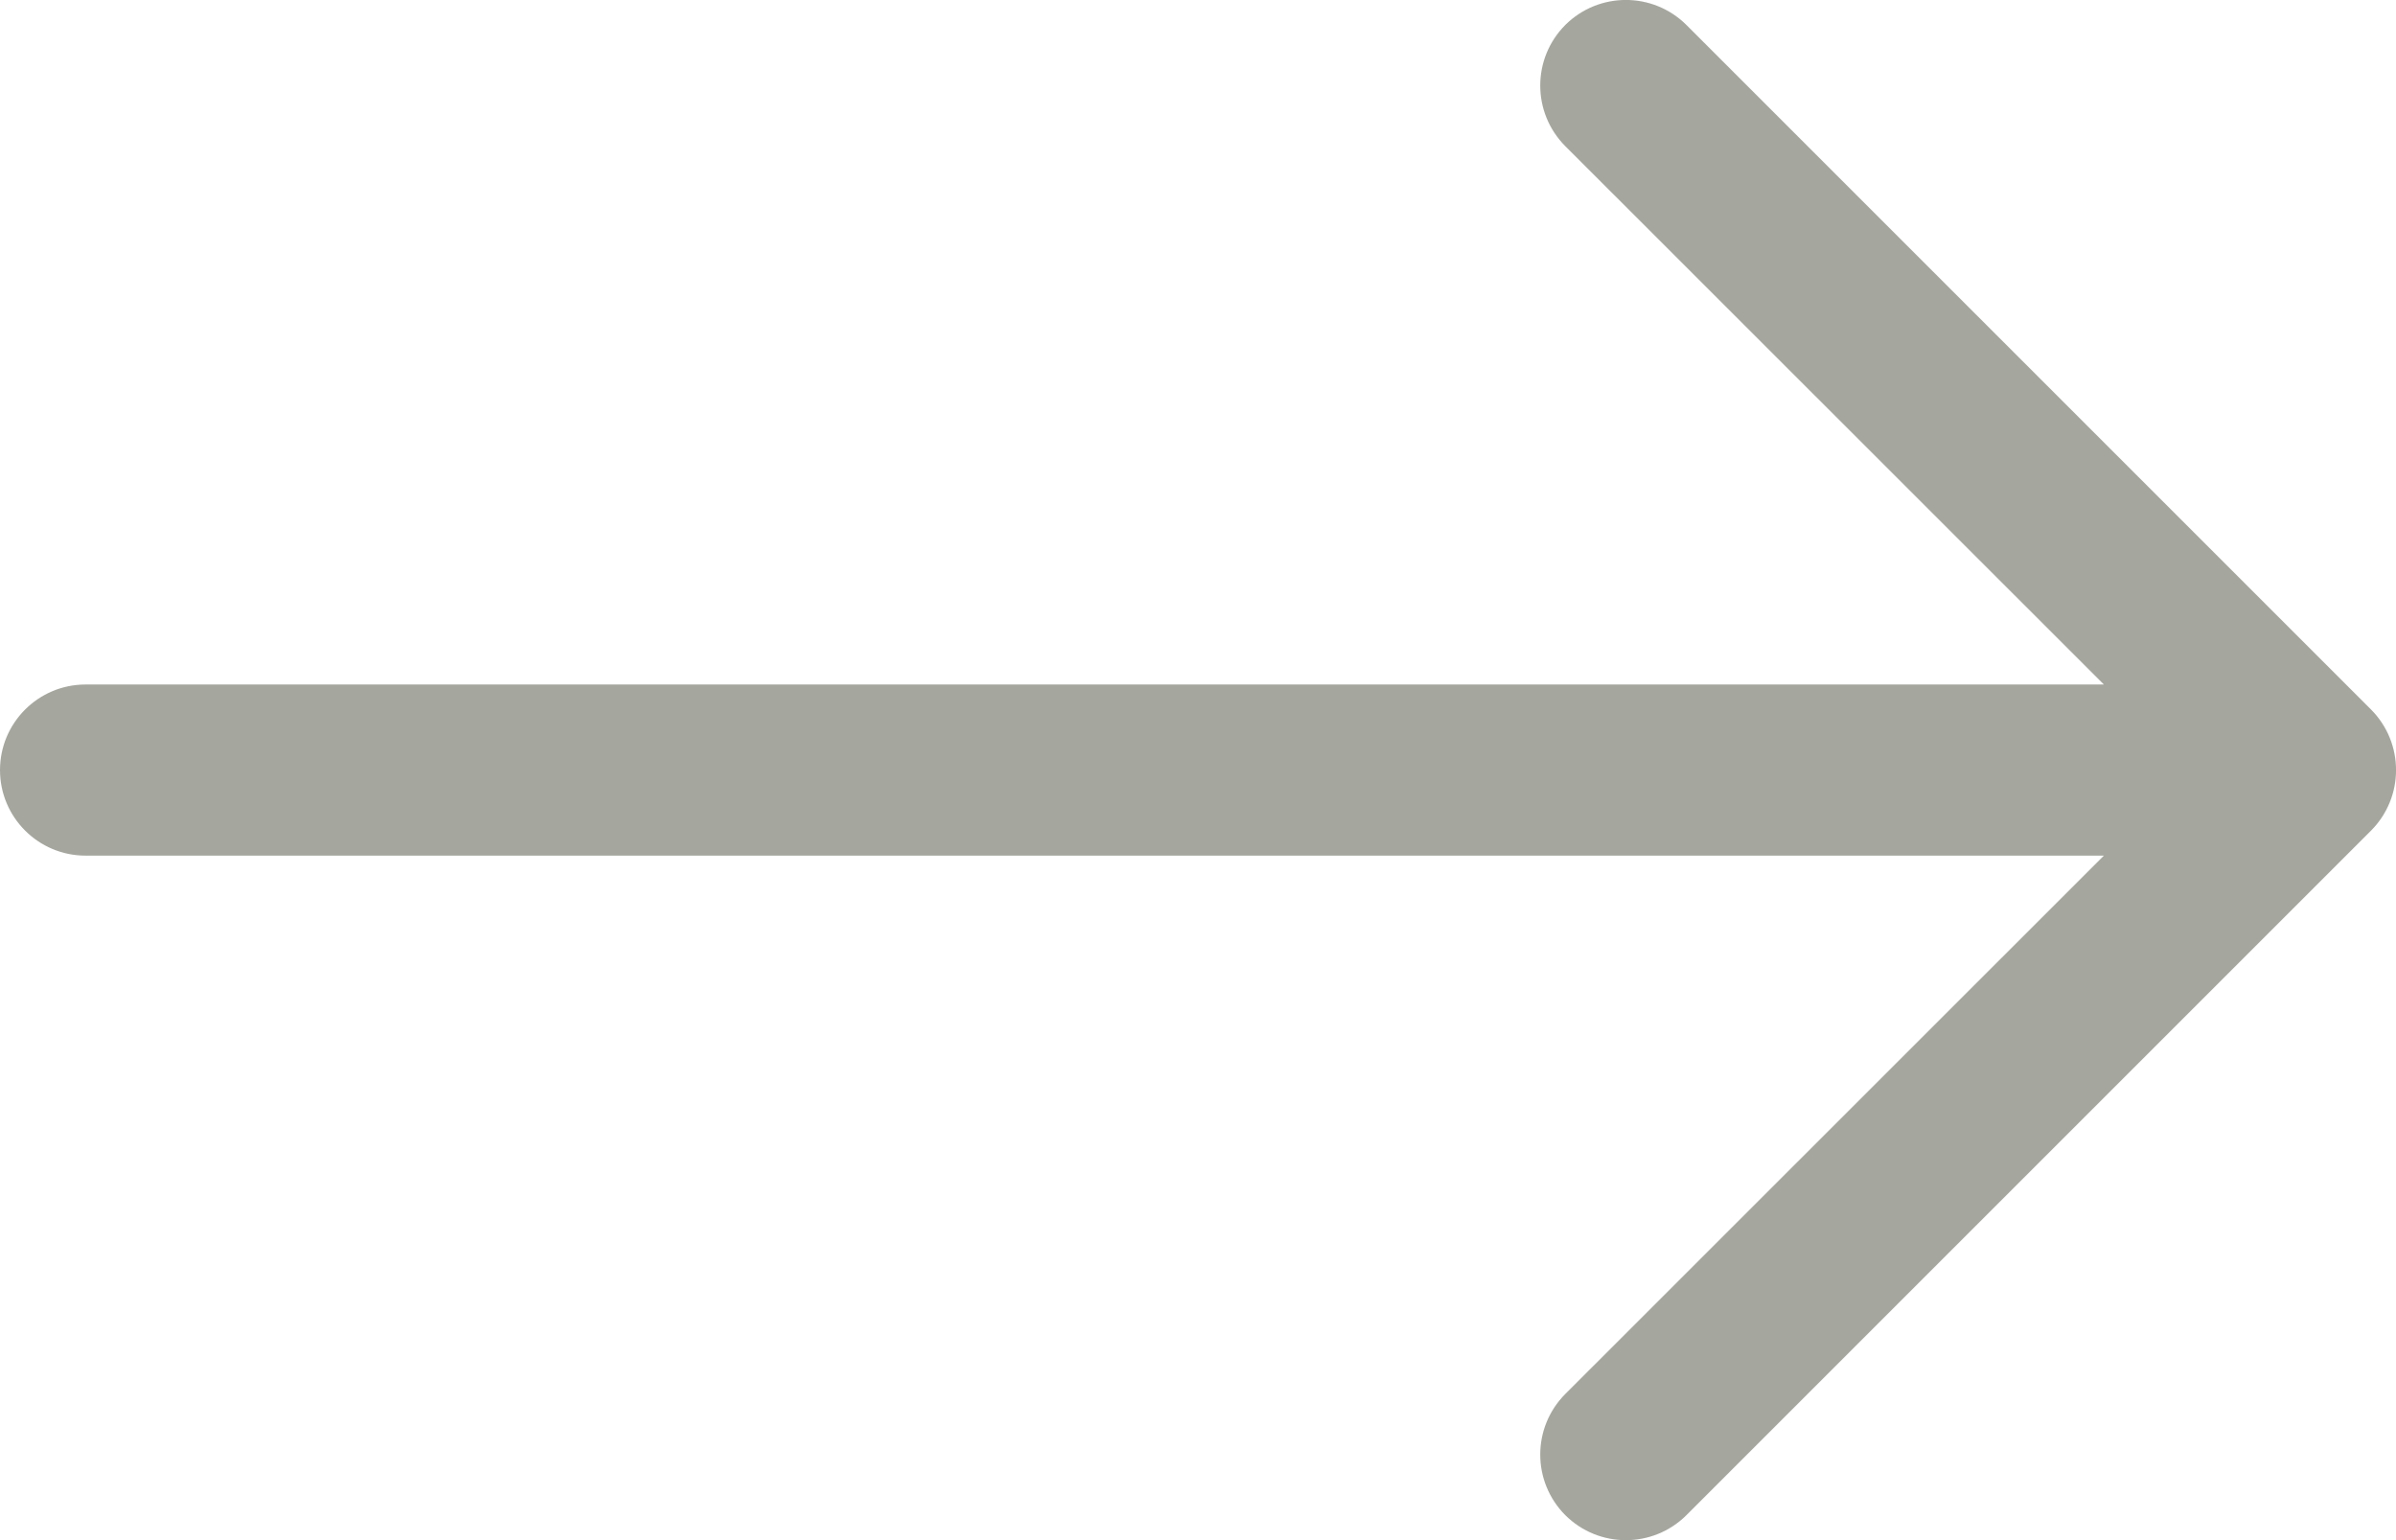 <svg width="14" height="9" viewBox="0 0 14 9" fill="none" xmlns="http://www.w3.org/2000/svg">
<path fill-rule="evenodd" clip-rule="evenodd" d="M0 4.5C0 4.224 0.224 4 0.5 4L12.293 4L9.146 0.854C8.951 0.658 8.951 0.342 9.146 0.146C9.342 -0.049 9.658 -0.049 9.854 0.146L13.854 4.146C14.049 4.342 14.049 4.658 13.854 4.854L9.854 8.854C9.658 9.049 9.342 9.049 9.146 8.854C8.951 8.658 8.951 8.342 9.146 8.146L12.293 5L0.5 5C0.224 5 0 4.776 0 4.5Z" fill="#A5A79F"/>
</svg>
